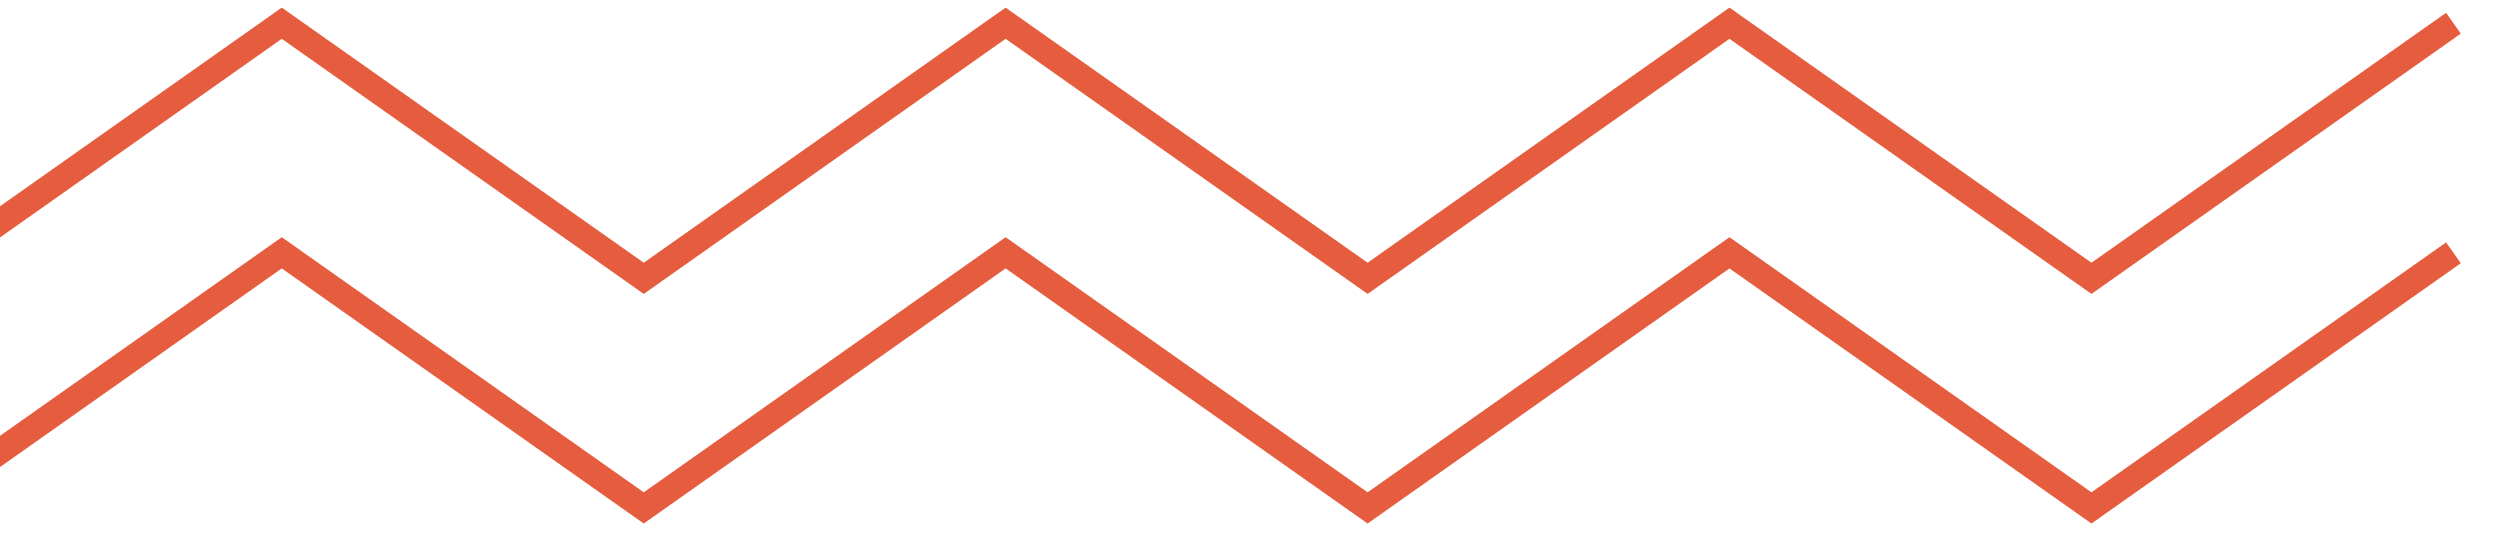 <?xml version="1.0" encoding="utf-8"?>
<!-- Generator: Adobe Illustrator 24.2.0, SVG Export Plug-In . SVG Version: 6.00 Build 0)  -->
<svg version="1.1" id="Layer_1" xmlns="http://www.w3.org/2000/svg" xmlns:xlink="http://www.w3.org/1999/xlink" x="0px" y="0px"
	 viewBox="0 0 196 42" style="enable-background:new 0 0 196 42;" xml:space="preserve">
<style type="text/css">
	.st0{clip-path:url(#SVGID_4_);}
	.st1{fill:#333343;}
	.st2{fill:#FFFFFF;}
	.st3{fill:none;stroke:#333343;stroke-width:5;stroke-miterlimit:10;}
	.st4{fill:#F3AD4C;}
	.st5{fill:#E55D3E;}
	.st6{clip-path:url(#SVGID_10_);}
	.st7{fill:#F5F5F5;}
	.st8{fill:none;}
	.st9{opacity:0.4;}
	.st10{opacity:0.59;fill:#EDE1D3;}
	.st11{fill:#2B2B2B;}
	.st12{fill:none;stroke:#FFFFFF;stroke-width:5;stroke-miterlimit:10;}
	.st13{fill:none;stroke:#FFFFFF;stroke-width:1.5;stroke-miterlimit:10;}
	.st14{fill:none;stroke:#FFFFFF;stroke-width:1.5;stroke-linecap:square;stroke-linejoin:round;stroke-miterlimit:10;}
	.st15{fill:none;stroke:#F4AE4C;stroke-width:2;stroke-miterlimit:10;}
	.st16{fill:#606060;}
	.st17{clip-path:url(#SVGID_17_);}
	.st18{clip-path:url(#SVGID_19_);}
	
		.st19{clip-path:url(#SVGID_22_);fill:none;stroke:#E55D3E;stroke-width:5;stroke-linecap:round;stroke-linejoin:round;stroke-miterlimit:10;}
	.st20{clip-path:url(#SVGID_22_);fill:#F0DCCC;}
	.st21{clip-path:url(#SVGID_22_);}
	.st22{opacity:0.26;clip-path:url(#SVGID_22_);fill:#333343;}
	.st23{clip-path:url(#SVGID_22_);fill:#E55D3E;}
	.st24{opacity:0.25;clip-path:url(#SVGID_22_);}
	.st25{opacity:0.25;}
	.st26{fill:#434343;}
	.st27{clip-path:url(#SVGID_31_);}
	.st28{clip-path:url(#SVGID_22_);fill:#FFFFFF;}
	.st29{opacity:0.2;clip-path:url(#SVGID_44_);}
	.st30{opacity:0.2;}
	.st31{clip-path:url(#SVGID_46_);}
	.st32{fill:none;stroke:#FF8000;stroke-width:0.969;stroke-linecap:round;stroke-linejoin:round;stroke-miterlimit:10;}
	
		.st33{clip-path:url(#SVGID_22_);fill:none;stroke:#F3AD4C;stroke-width:5;stroke-linecap:round;stroke-linejoin:round;stroke-miterlimit:10;}
	.st34{fill:#F0DCCC;stroke:#2B2B2B;stroke-width:5;stroke-linecap:round;stroke-linejoin:round;stroke-miterlimit:10;}
	.st35{clip-path:url(#SVGID_22_);fill:#F3AD4C;}
	
		.st36{clip-path:url(#SVGID_22_);fill:none;stroke:#F3AD4C;stroke-width:3;stroke-linecap:round;stroke-linejoin:round;stroke-miterlimit:10;}
	
		.st37{clip-path:url(#SVGID_22_);fill:none;stroke:#434343;stroke-width:3;stroke-linecap:round;stroke-linejoin:round;stroke-miterlimit:10;}
	.st38{fill:#F0DCCC;}
	.st39{fill:none;stroke:#FFFFFF;stroke-width:5;stroke-linecap:round;stroke-linejoin:round;stroke-miterlimit:10;}
	
		.st40{clip-path:url(#SVGID_22_);fill:none;stroke:#FFFFFF;stroke-width:5;stroke-linecap:round;stroke-linejoin:round;stroke-miterlimit:10;}
	.st41{clip-path:url(#SVGID_22_);fill:#FFFFFF;stroke:#191919;stroke-width:5;stroke-miterlimit:10;}
	.st42{clip-path:url(#SVGID_22_);fill:#E9A546;}
	
		.st43{clip-path:url(#SVGID_22_);fill:none;stroke:#2B2B2B;stroke-width:5;stroke-linecap:round;stroke-linejoin:round;stroke-miterlimit:10;}
	.st44{clip-path:url(#SVGID_22_);fill:none;stroke:#2B2B2B;stroke-width:5;stroke-miterlimit:10;}
	.st45{fill:none;stroke:#2B2B2B;stroke-width:5;stroke-miterlimit:10;}
	.st46{opacity:0.11;fill:#FFFFFF;}
	.st47{fill:#F35200;}
	.st48{fill:none;stroke:#212121;stroke-miterlimit:10;}
	.st49{fill:#212121;}
	.st50{fill:none;stroke:#212121;stroke-linecap:round;stroke-linejoin:round;stroke-miterlimit:10;}
	.st51{opacity:0.4;clip-path:url(#SVGID_70_);}
	.st52{opacity:0.4;clip-path:url(#SVGID_72_);}
	.st53{opacity:0.29;fill:#FFFFFF;}
	.st54{opacity:0.46;}
	.st55{fill:url(#SVGID_73_);}
	.st56{fill:url(#SVGID_74_);}
	.st57{filter:url(#Adobe_OpacityMaskFilter);}
	.st58{opacity:0.75;mask:url(#SVGID_75_);}
	.st59{opacity:0.9;fill:#E6DCD1;}
	.st60{fill:url(#SVGID_78_);}
	.st61{fill:url(#SVGID_79_);}
	.st62{filter:url(#Adobe_OpacityMaskFilter_1_);}
	.st63{opacity:0.75;mask:url(#SVGID_80_);}
	.st64{fill:url(#SVGID_83_);}
	.st65{fill:url(#SVGID_84_);}
	.st66{filter:url(#Adobe_OpacityMaskFilter_2_);}
	.st67{opacity:0.75;mask:url(#SVGID_85_);}
	.st68{fill:url(#SVGID_88_);}
	.st69{fill:url(#SVGID_89_);}
	.st70{filter:url(#Adobe_OpacityMaskFilter_3_);}
	.st71{opacity:0.75;mask:url(#SVGID_90_);}
	.st72{fill:url(#SVGID_93_);}
	.st73{fill:url(#SVGID_94_);}
	.st74{filter:url(#Adobe_OpacityMaskFilter_4_);}
	.st75{opacity:0.75;mask:url(#SVGID_95_);}
	.st76{fill:url(#SVGID_98_);}
	.st77{fill:url(#SVGID_99_);}
	.st78{filter:url(#Adobe_OpacityMaskFilter_5_);}
	.st79{opacity:0.75;mask:url(#SVGID_100_);}
	.st80{fill:#F4AE4C;}
	.st81{fill:none;stroke:#E55D3E;stroke-width:1.5;stroke-miterlimit:10;}
	.st82{clip-path:url(#SVGID_104_);}
	.st83{clip-path:url(#SVGID_106_);}
	.st84{clip-path:url(#SVGID_108_);}
	.st85{clip-path:url(#SVGID_110_);}
	.st86{fill:none;stroke:#E55D3E;stroke-width:2;stroke-miterlimit:10;}
	.st87{clip-path:url(#SVGID_112_);}
</style>
<g>
	<defs>
		<rect id="SVGID_111_" y="-22" width="196" height="74"/>
	</defs>
	<clipPath id="SVGID_2_">
		<use xlink:href="#SVGID_111_"  style="overflow:visible;"/>
	</clipPath>
	<g style="clip-path:url(#SVGID_2_);">
		<polyline id="XMLID_64_" class="st86" points="-34.65,19.82 -6.28,39.82 22.09,19.82 50.47,39.82 78.84,19.82 107.22,39.82 
			135.59,19.82 163.97,39.82 192.35,19.82 		"/>
		<polyline id="XMLID_63_" class="st86" points="-34.65,1.82 -6.28,21.82 22.09,1.82 50.47,21.82 78.84,1.82 107.22,21.82 
			135.59,1.82 163.97,21.82 192.35,1.82 		"/>
	</g>
</g>
</svg>
